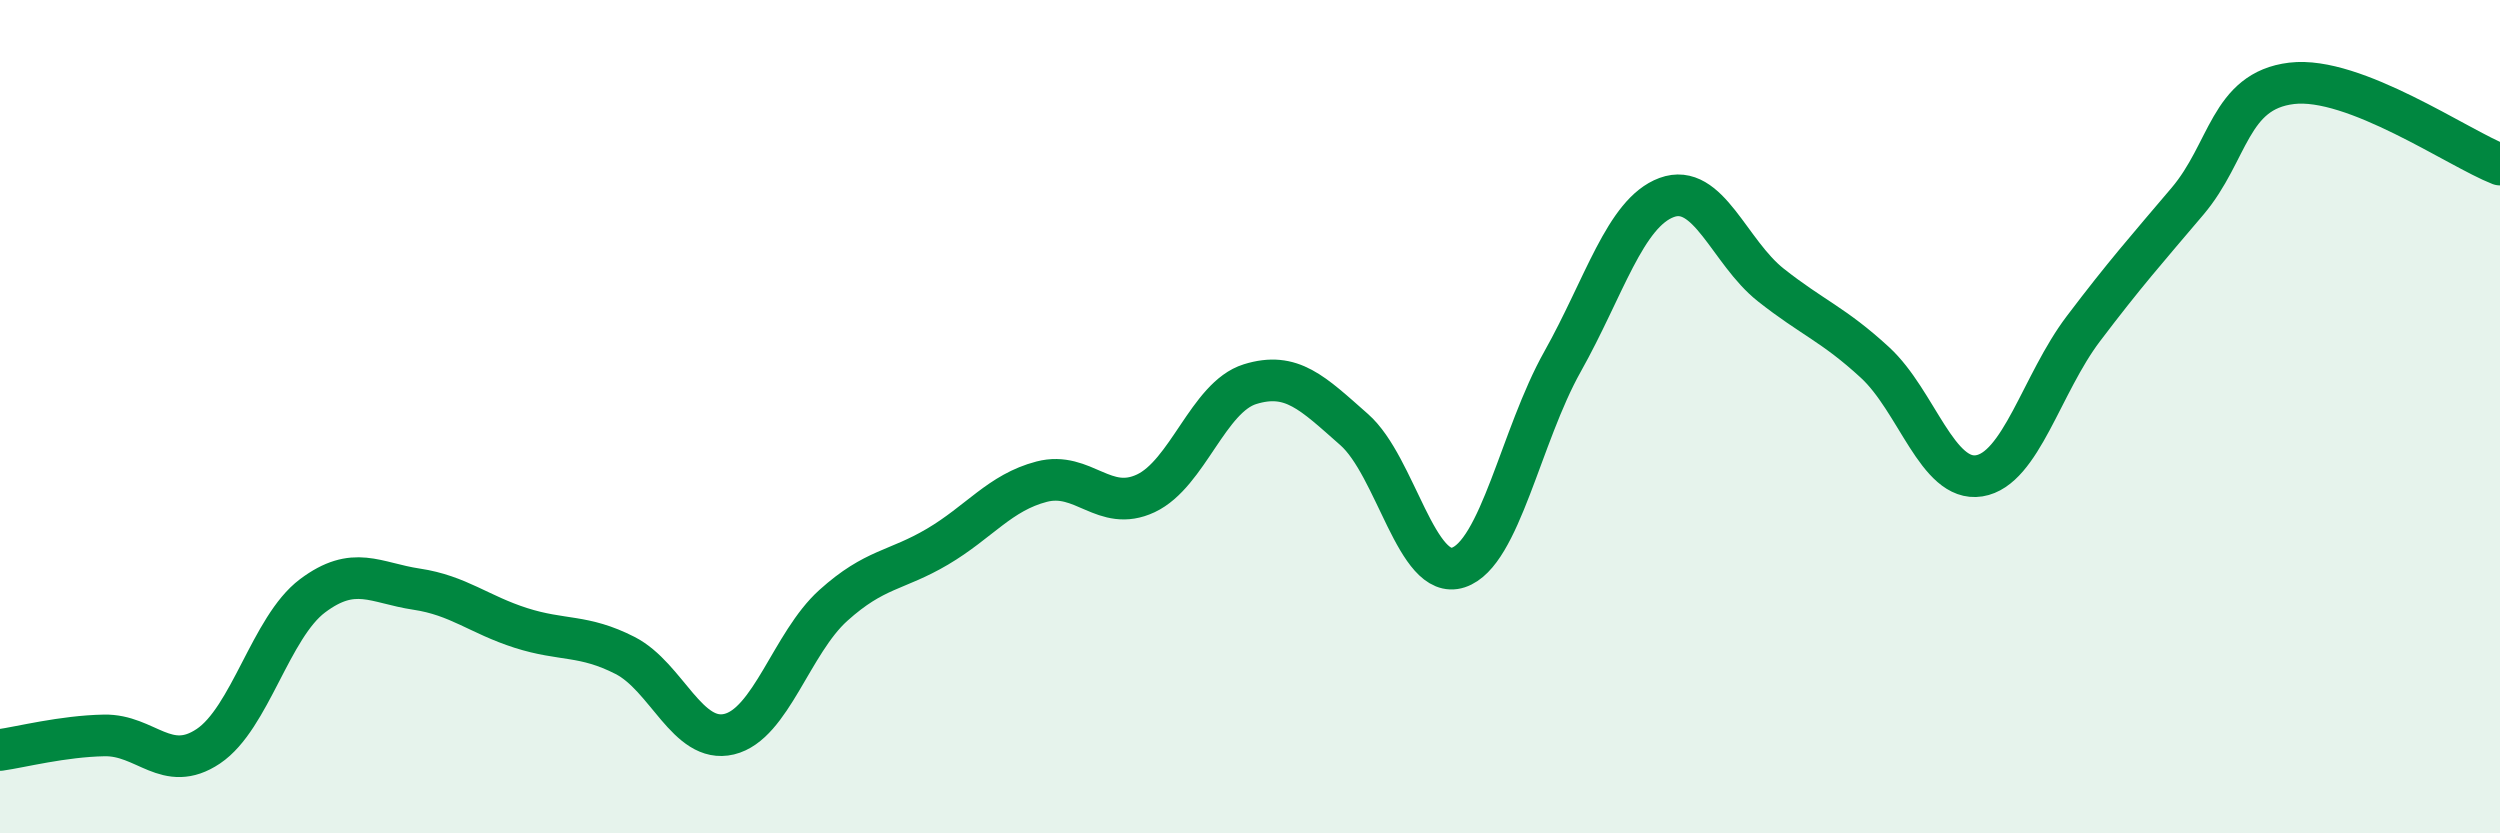 
    <svg width="60" height="20" viewBox="0 0 60 20" xmlns="http://www.w3.org/2000/svg">
      <path
        d="M 0,18 C 0.5,17.93 1.5,17.67 2.5,17.65 C 3.5,17.63 4,18.58 5,17.91 C 6,17.24 6.5,15.05 7.5,14.3 C 8.5,13.55 9,13.99 10,14.14 C 11,14.29 11.5,14.75 12.5,15.07 C 13.5,15.39 14,15.22 15,15.73 C 16,16.24 16.5,17.86 17.5,17.62 C 18.5,17.38 19,15.43 20,14.53 C 21,13.63 21.5,13.71 22.5,13.12 C 23.5,12.53 24,11.82 25,11.56 C 26,11.3 26.5,12.31 27.5,11.84 C 28.5,11.37 29,9.53 30,9.22 C 31,8.91 31.5,9.43 32.5,10.31 C 33.5,11.19 34,13.95 35,13.62 C 36,13.29 36.5,10.46 37.5,8.68 C 38.5,6.9 39,5.11 40,4.74 C 41,4.37 41.5,6.05 42.5,6.84 C 43.5,7.63 44,7.78 45,8.7 C 46,9.62 46.5,11.58 47.5,11.42 C 48.5,11.26 49,9.21 50,7.89 C 51,6.57 51.5,6.01 52.5,4.83 C 53.5,3.65 53.5,2.18 55,2 C 56.5,1.82 59,3.56 60,3.95L60 20L0 20Z"
        fill="#008740"
        opacity="0.1"
        stroke-linecap="round"
        stroke-linejoin="round"
      />
      <path
        d="M 0,18 C 0.5,17.93 1.5,17.67 2.5,17.65 C 3.5,17.63 4,18.58 5,17.91 C 6,17.24 6.5,15.05 7.5,14.3 C 8.5,13.55 9,13.99 10,14.14 C 11,14.29 11.5,14.75 12.5,15.07 C 13.5,15.39 14,15.22 15,15.73 C 16,16.24 16.5,17.86 17.5,17.62 C 18.5,17.38 19,15.43 20,14.53 C 21,13.63 21.5,13.71 22.5,13.12 C 23.5,12.53 24,11.82 25,11.56 C 26,11.3 26.5,12.31 27.5,11.84 C 28.5,11.37 29,9.53 30,9.22 C 31,8.91 31.5,9.43 32.5,10.31 C 33.5,11.19 34,13.95 35,13.62 C 36,13.29 36.5,10.46 37.5,8.68 C 38.5,6.9 39,5.11 40,4.74 C 41,4.37 41.5,6.05 42.5,6.84 C 43.5,7.63 44,7.78 45,8.7 C 46,9.62 46.5,11.58 47.5,11.42 C 48.5,11.26 49,9.21 50,7.89 C 51,6.57 51.5,6.01 52.5,4.83 C 53.5,3.65 53.5,2.18 55,2 C 56.5,1.82 59,3.56 60,3.95"
        stroke="#008740"
        stroke-width="1"
        fill="none"
        stroke-linecap="round"
        stroke-linejoin="round"
      />
    </svg>
  
